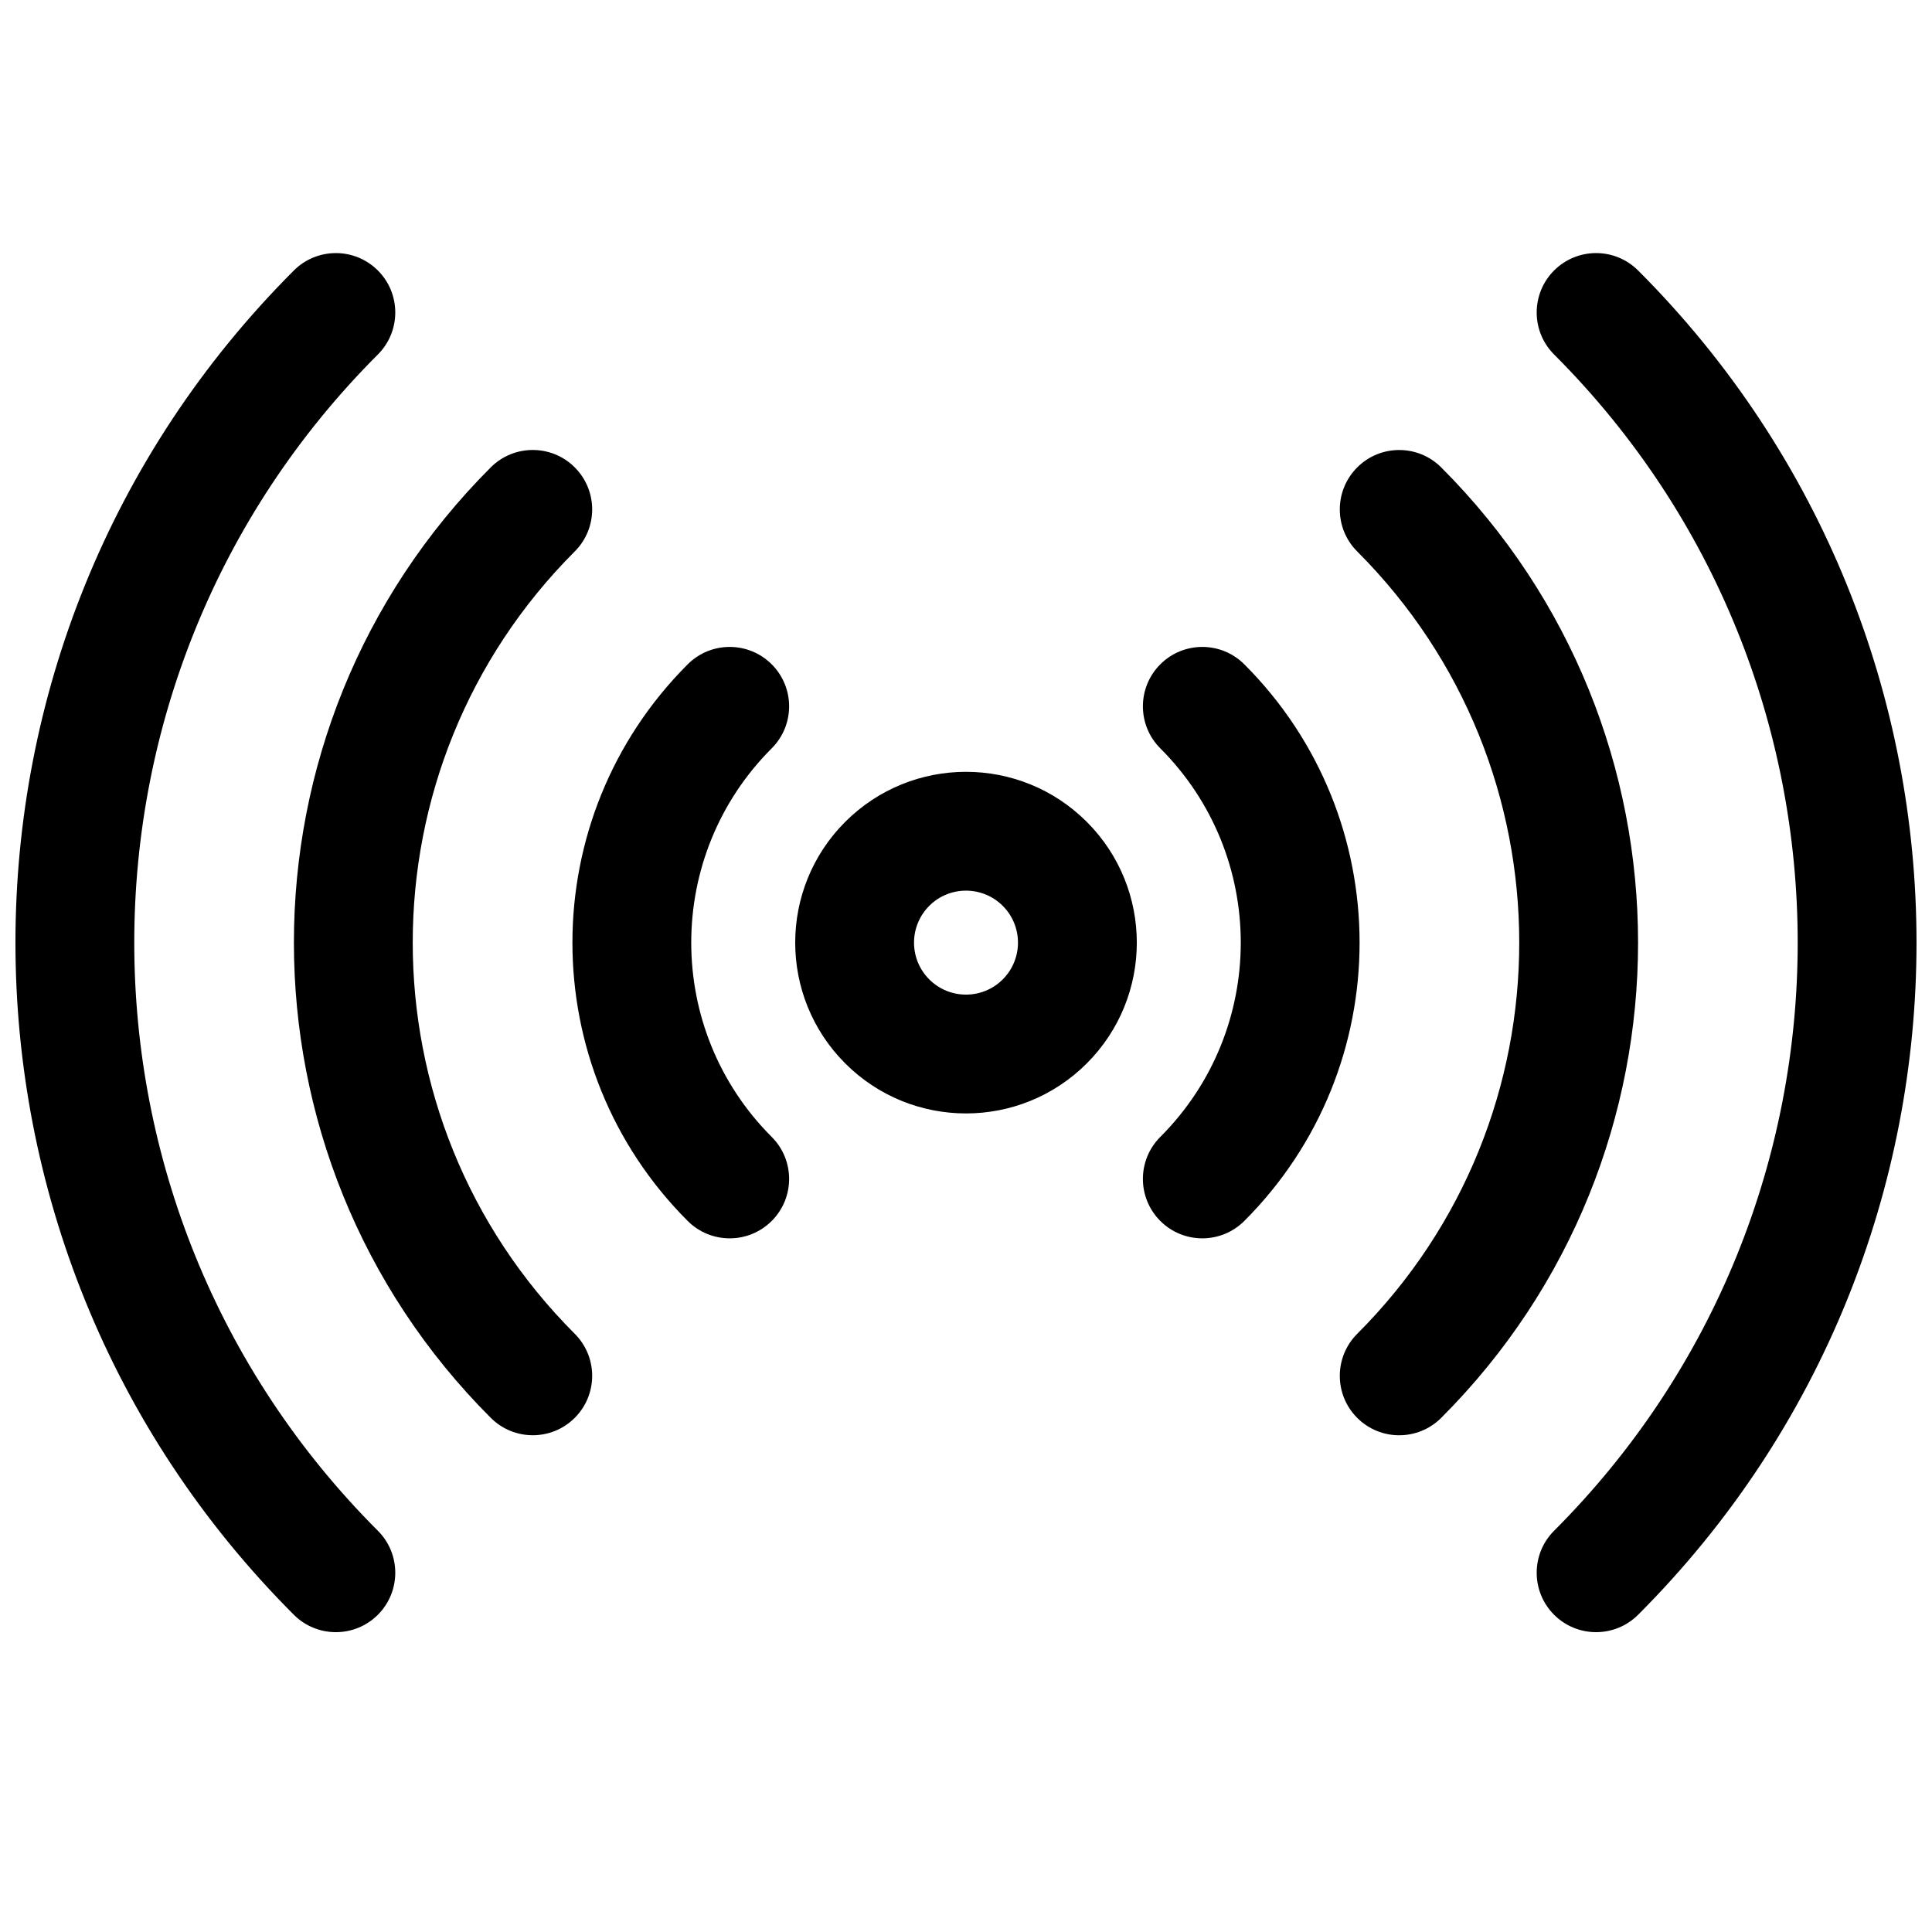 <?xml version="1.0" encoding="UTF-8"?>
<!-- Uploaded to: SVG Repo, www.svgrepo.com, Generator: SVG Repo Mixer Tools -->
<svg width="800px" height="800px" version="1.1" viewBox="144 144 512 512" xmlns="http://www.w3.org/2000/svg">
 <defs>
  <clipPath id="a">
   <path d="m148.09 211h503.81v366h-503.81z"/>
  </clipPath>
 </defs>
 <g clip-path="url(#a)">
  <path d="m244.14 215.68c6.148 6.148 6.148 16.117 0 22.266-86.078 86.078-86.078 225.64 0 311.72 6.148 6.148 6.148 16.117 0 22.266-6.148 6.148-16.117 6.148-22.266 0-98.375-98.375-98.375-257.88 0-356.25 6.148-6.148 16.117-6.148 22.266 0zm311.71 0c6.148-6.148 16.117-6.148 22.266 0 98.375 98.375 98.375 257.88 0 356.25-6.148 6.148-16.117 6.148-22.266 0-6.148-6.148-6.148-16.117 0-22.266 86.078-86.078 86.078-225.64 0-311.72-6.148-6.148-6.148-16.117 0-22.266zm-259.53 52.188c6.148 6.148 6.148 16.117 0 22.266-57.258 57.258-57.258 150.09 0 207.34 6.148 6.152 6.148 16.117 0 22.266-6.148 6.152-16.117 6.152-22.266 0-69.555-69.555-69.555-182.32 0-251.88 6.148-6.148 16.117-6.148 22.266 0zm207.35 0c6.148-6.148 16.117-6.148 22.266 0 69.555 69.555 69.555 182.32 0 251.88-6.148 6.152-16.117 6.152-22.266 0-6.148-6.148-6.148-16.113 0-22.266 57.258-57.254 57.258-150.09 0-207.34-6.148-6.148-6.148-16.117 0-22.266zm-155.16 52.184c6.152 6.148 6.152 16.117 0 22.266-28.434 28.438-28.434 74.539 0 102.98 6.152 6.148 6.152 16.117 0 22.266-6.148 6.148-16.117 6.148-22.266 0-40.73-40.73-40.73-106.77 0-147.51 6.148-6.148 16.117-6.148 22.266 0zm102.98 0c6.148-6.148 16.117-6.148 22.266 0 40.73 40.734 40.73 106.78 0 147.51-6.148 6.148-16.117 6.148-22.266 0-6.148-6.148-6.148-16.117 0-22.266 28.434-28.438 28.434-74.539 0-102.98-6.148-6.148-6.148-16.117 0-22.266zm-41.75 64.012c-5.379-5.379-14.102-5.379-19.48 0-5.379 5.383-5.379 14.102 0 19.484 5.379 5.379 14.102 5.379 19.48 0 5.379-5.383 5.379-14.102 0-19.484zm-41.746-22.266c17.676-17.676 46.336-17.676 64.012 0 17.68 17.676 17.68 46.34 0 64.016-17.676 17.676-46.336 17.676-64.012 0-17.676-17.676-17.676-46.34 0-64.016z" fill-rule="evenodd"/>
 </g>
</svg>